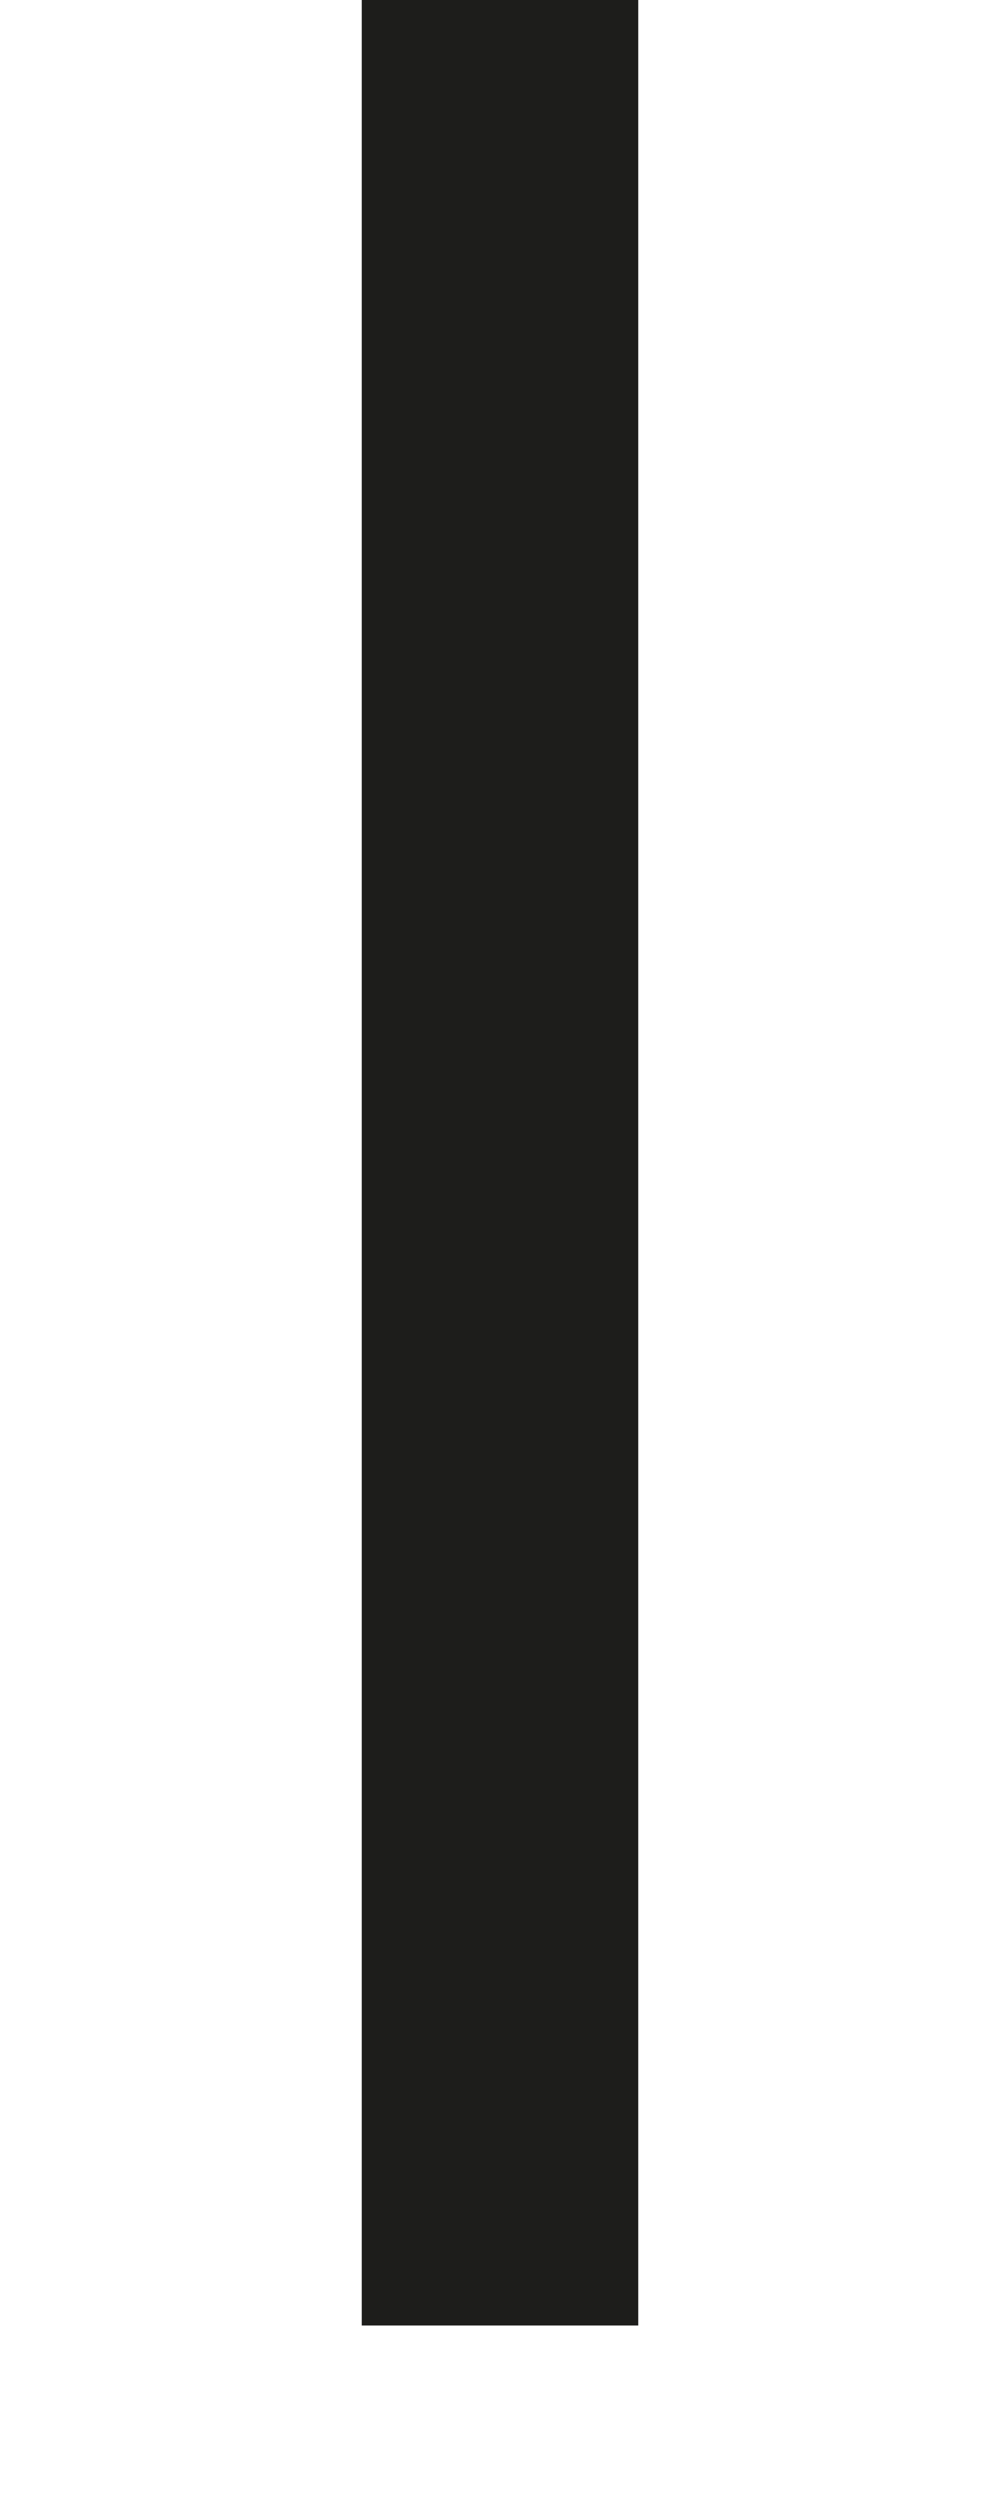 <?xml version="1.0" encoding="utf-8"?>
<svg xmlns="http://www.w3.org/2000/svg" fill="none" height="100%" overflow="visible" preserveAspectRatio="none" style="display: block;" viewBox="0 0 2 5" width="100%">
<path d="M1 0V4.651" id="Vector" stroke="#1D1D1B" stroke-miterlimit="3.864" stroke-width="0.553"/>
</svg>